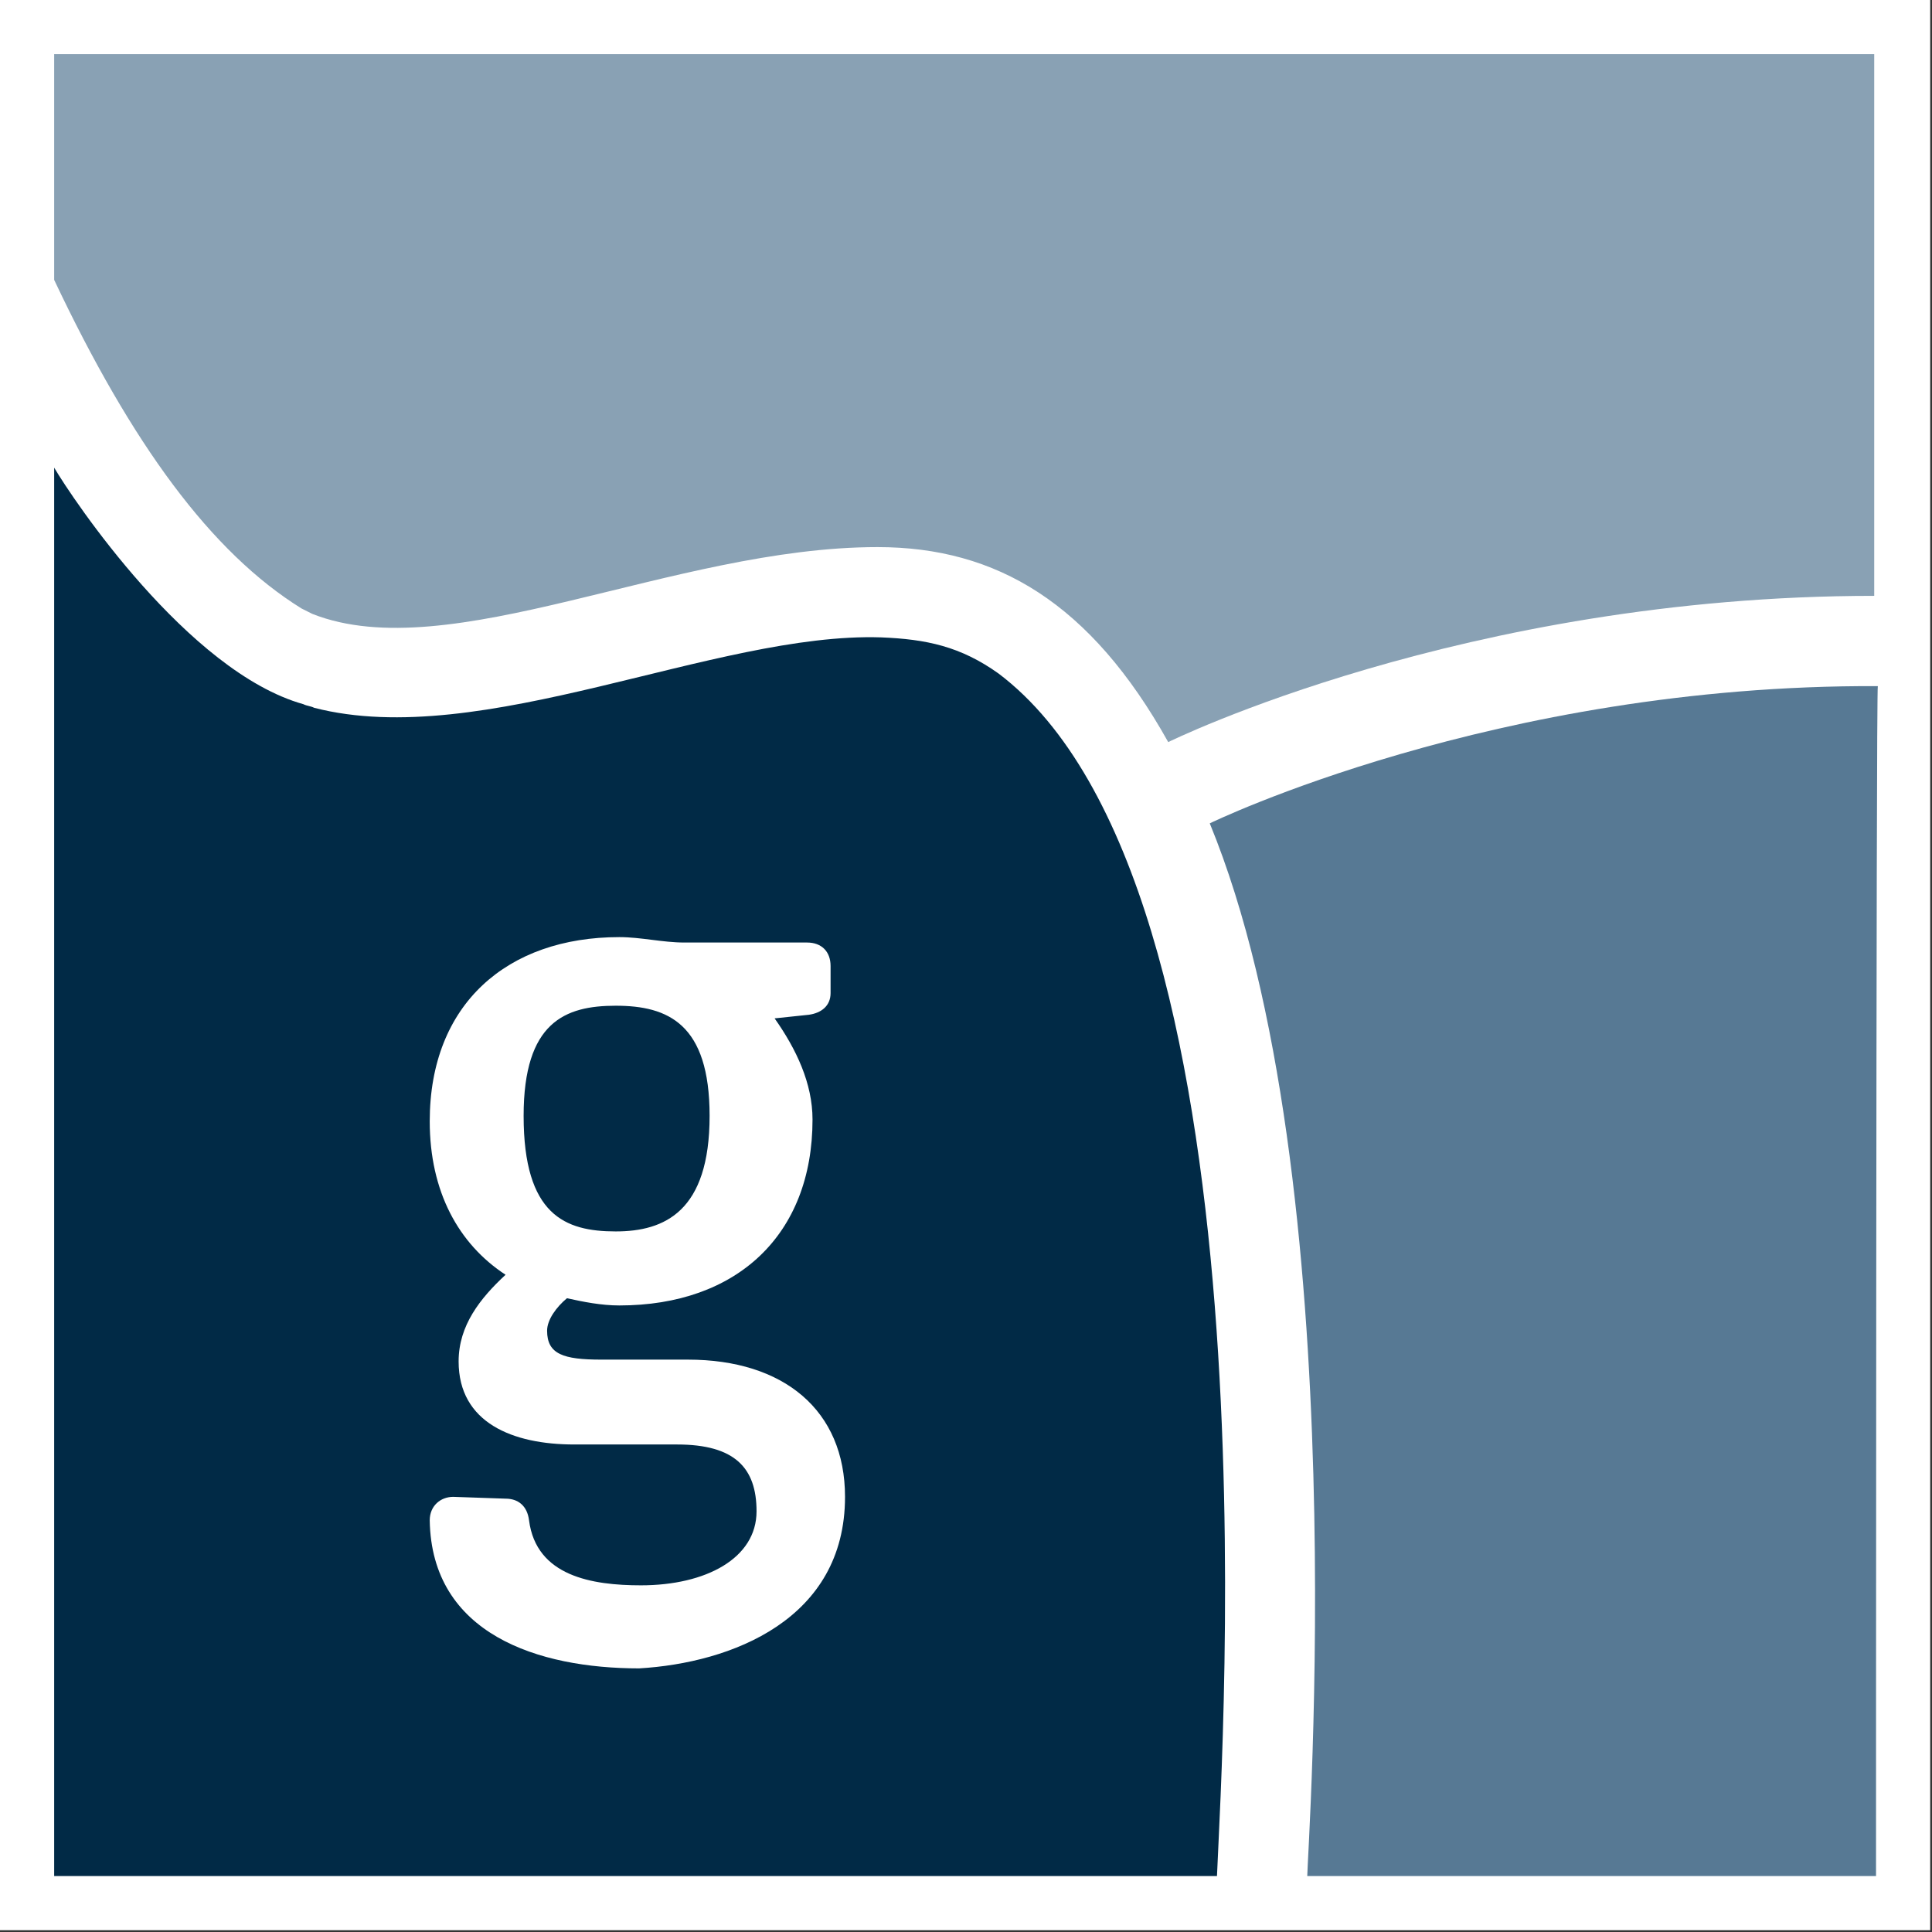 <svg xmlns="http://www.w3.org/2000/svg" xmlns:xlink="http://www.w3.org/1999/xlink" id="Ebene_1" x="0px" y="0px" width="107px" height="107px" viewBox="0 0 107 107" style="enable-background:new 0 0 107 107;" xml:space="preserve"><rect x="0" y="0" width="107" height="107" fill="#333333" stroke="none"/><style type="text/css">	.st0{fill:#FFFFFF;}	.st1{fill:#89A1B4;}	.st2{fill:#577994;}	.st3{fill:#012A46;}	.st4{fill-rule:evenodd;clip-rule:evenodd;fill:#FFFFFF;}</style><rect x="0" y="0" class="st0" width="106.9" height="106.9"></rect><path class="st1" d="M3,3h100.8v30c-22.7,0-39.1,8.1-39.1,8.1c-4.3-7.7-9.5-10.8-16.1-10.8c-11.3,0-23.7,6.7-31.3,3.7 c-0.2-0.1-0.4-0.2-0.6-0.3c-5-3.1-9.4-9.1-13.7-18.2V3z"></path><path class="st2" d="M103.9,103.9l-31.5,0c0-1.3,2.7-38.6-5.4-58.3c0,0,15.8-7.7,37-7.6C103.9,38,103.9,103.9,103.9,103.9z"></path><path class="st3" d="M3,103.9v-78C4,27.6,10.4,37.2,16.8,39c0.2,0.1,0.4,0.1,0.6,0.2c9.3,2.4,22.2-4.2,31.4-3.9 c2.5,0.1,4.4,0.5,6.5,2C70.8,49,67.7,96.7,67.4,103.9L3,103.9z"></path><path class="st4" d="M39.3,61.8c0,5.3-2.5,6.4-5.2,6.4c-2.8,0-5.1-0.9-5.1-6.4c0-5.2,2.3-6.1,5.1-6.1C37,55.7,39.3,56.7,39.3,61.8z  M46.8,82.9c0-4.8-3.4-7.6-8.7-7.6h-4.8c-2.1,0-3-0.3-3-1.6c0-0.6,0.5-1.3,1.1-1.8c0.9,0.2,1.9,0.4,2.9,0.4 c6.5,0,10.7-3.9,10.7-10.3c0-2-0.9-3.9-2.1-5.6l1.9-0.2c0.7-0.1,1.2-0.5,1.2-1.2v-1.5c0-0.8-0.5-1.3-1.3-1.3h-6.8 c-1.2,0-2.4-0.3-3.6-0.3c-6.2,0-10.5,3.7-10.5,10.2c0,3.9,1.6,6.8,4.2,8.5c-1.4,1.3-2.6,2.8-2.6,4.8c0,3.4,3,4.6,6.4,4.6h5.7 c3.2,0,4.4,1.3,4.4,3.7c0,2.6-2.8,4.1-6.4,4.1c-2.7,0-5.8-0.5-6.2-3.6c-0.1-0.8-0.6-1.2-1.3-1.2l-2.9-0.1c-0.7,0-1.3,0.5-1.3,1.3 c0.1,6.3,6,8.2,11.6,8.2C40.5,92.1,46.8,89.7,46.8,82.9z"></path></svg>